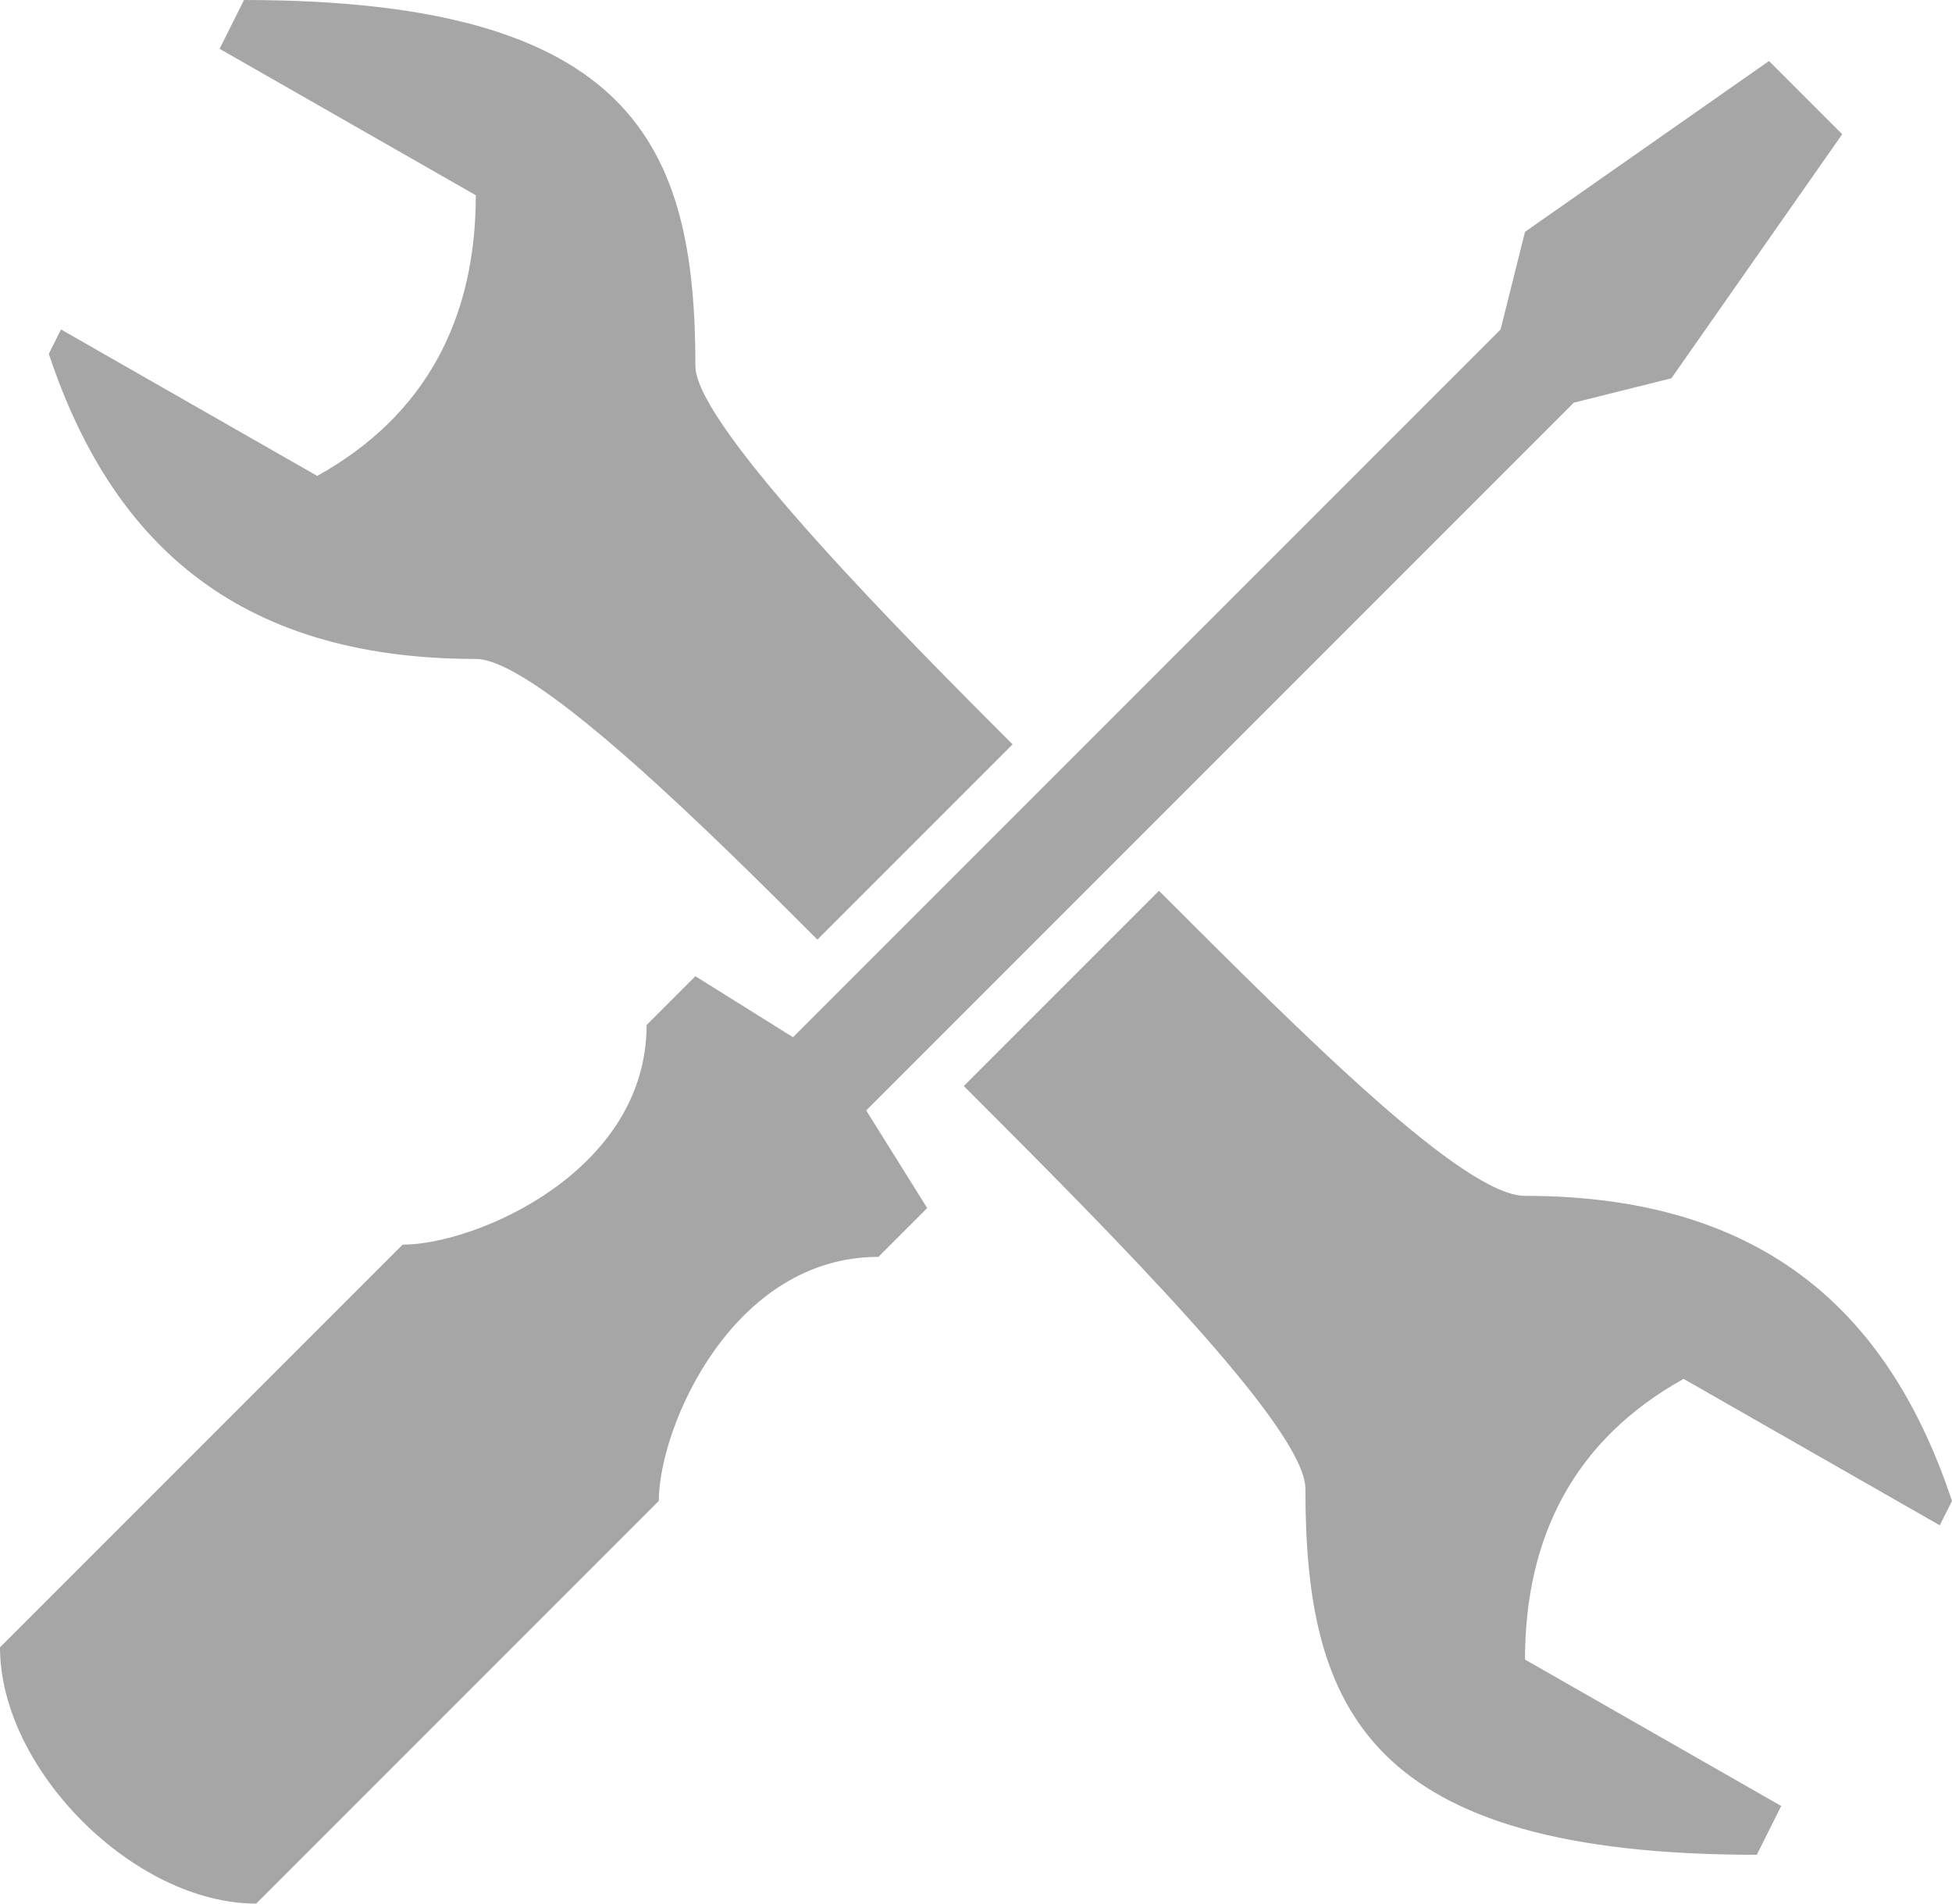 <?xml version="1.0" encoding="UTF-8" standalone="no"?><svg xmlns="http://www.w3.org/2000/svg" xmlns:xlink="http://www.w3.org/1999/xlink" fill="#a6a6a6" height="156" preserveAspectRatio="xMidYMid meet" version="1" viewBox="0.0 0.0 160.0 156.0" width="160" zoomAndPan="magnify"><g id="change1_1"><path d="m20 0-2 4 21 12c0 10-4 18-13 23l-21-12-1 2c5 15 15 25 35 25 5 0 20 15 28 23l16-16c-8-8-26-26-26-31 0-18-5-30-37-30zm125 5-20 14-2 8-58 58-8-5-4 4c0 12-14 18-20 18l-33 33c0 10 11 21 21 21l33-33c0-6 6-20 18-20l4-4-5-8 58-58 8-2 14-20-6-6zm-50 68-16 16c12 12 28 28 28 33 0 18 5 30 37 30l2-4-21-12c0-10 4-18 13-23l21 12 1-2c-5-15-15-25-35-25-5 0-18-13-30-25z" fill="inherit"/></g></svg>